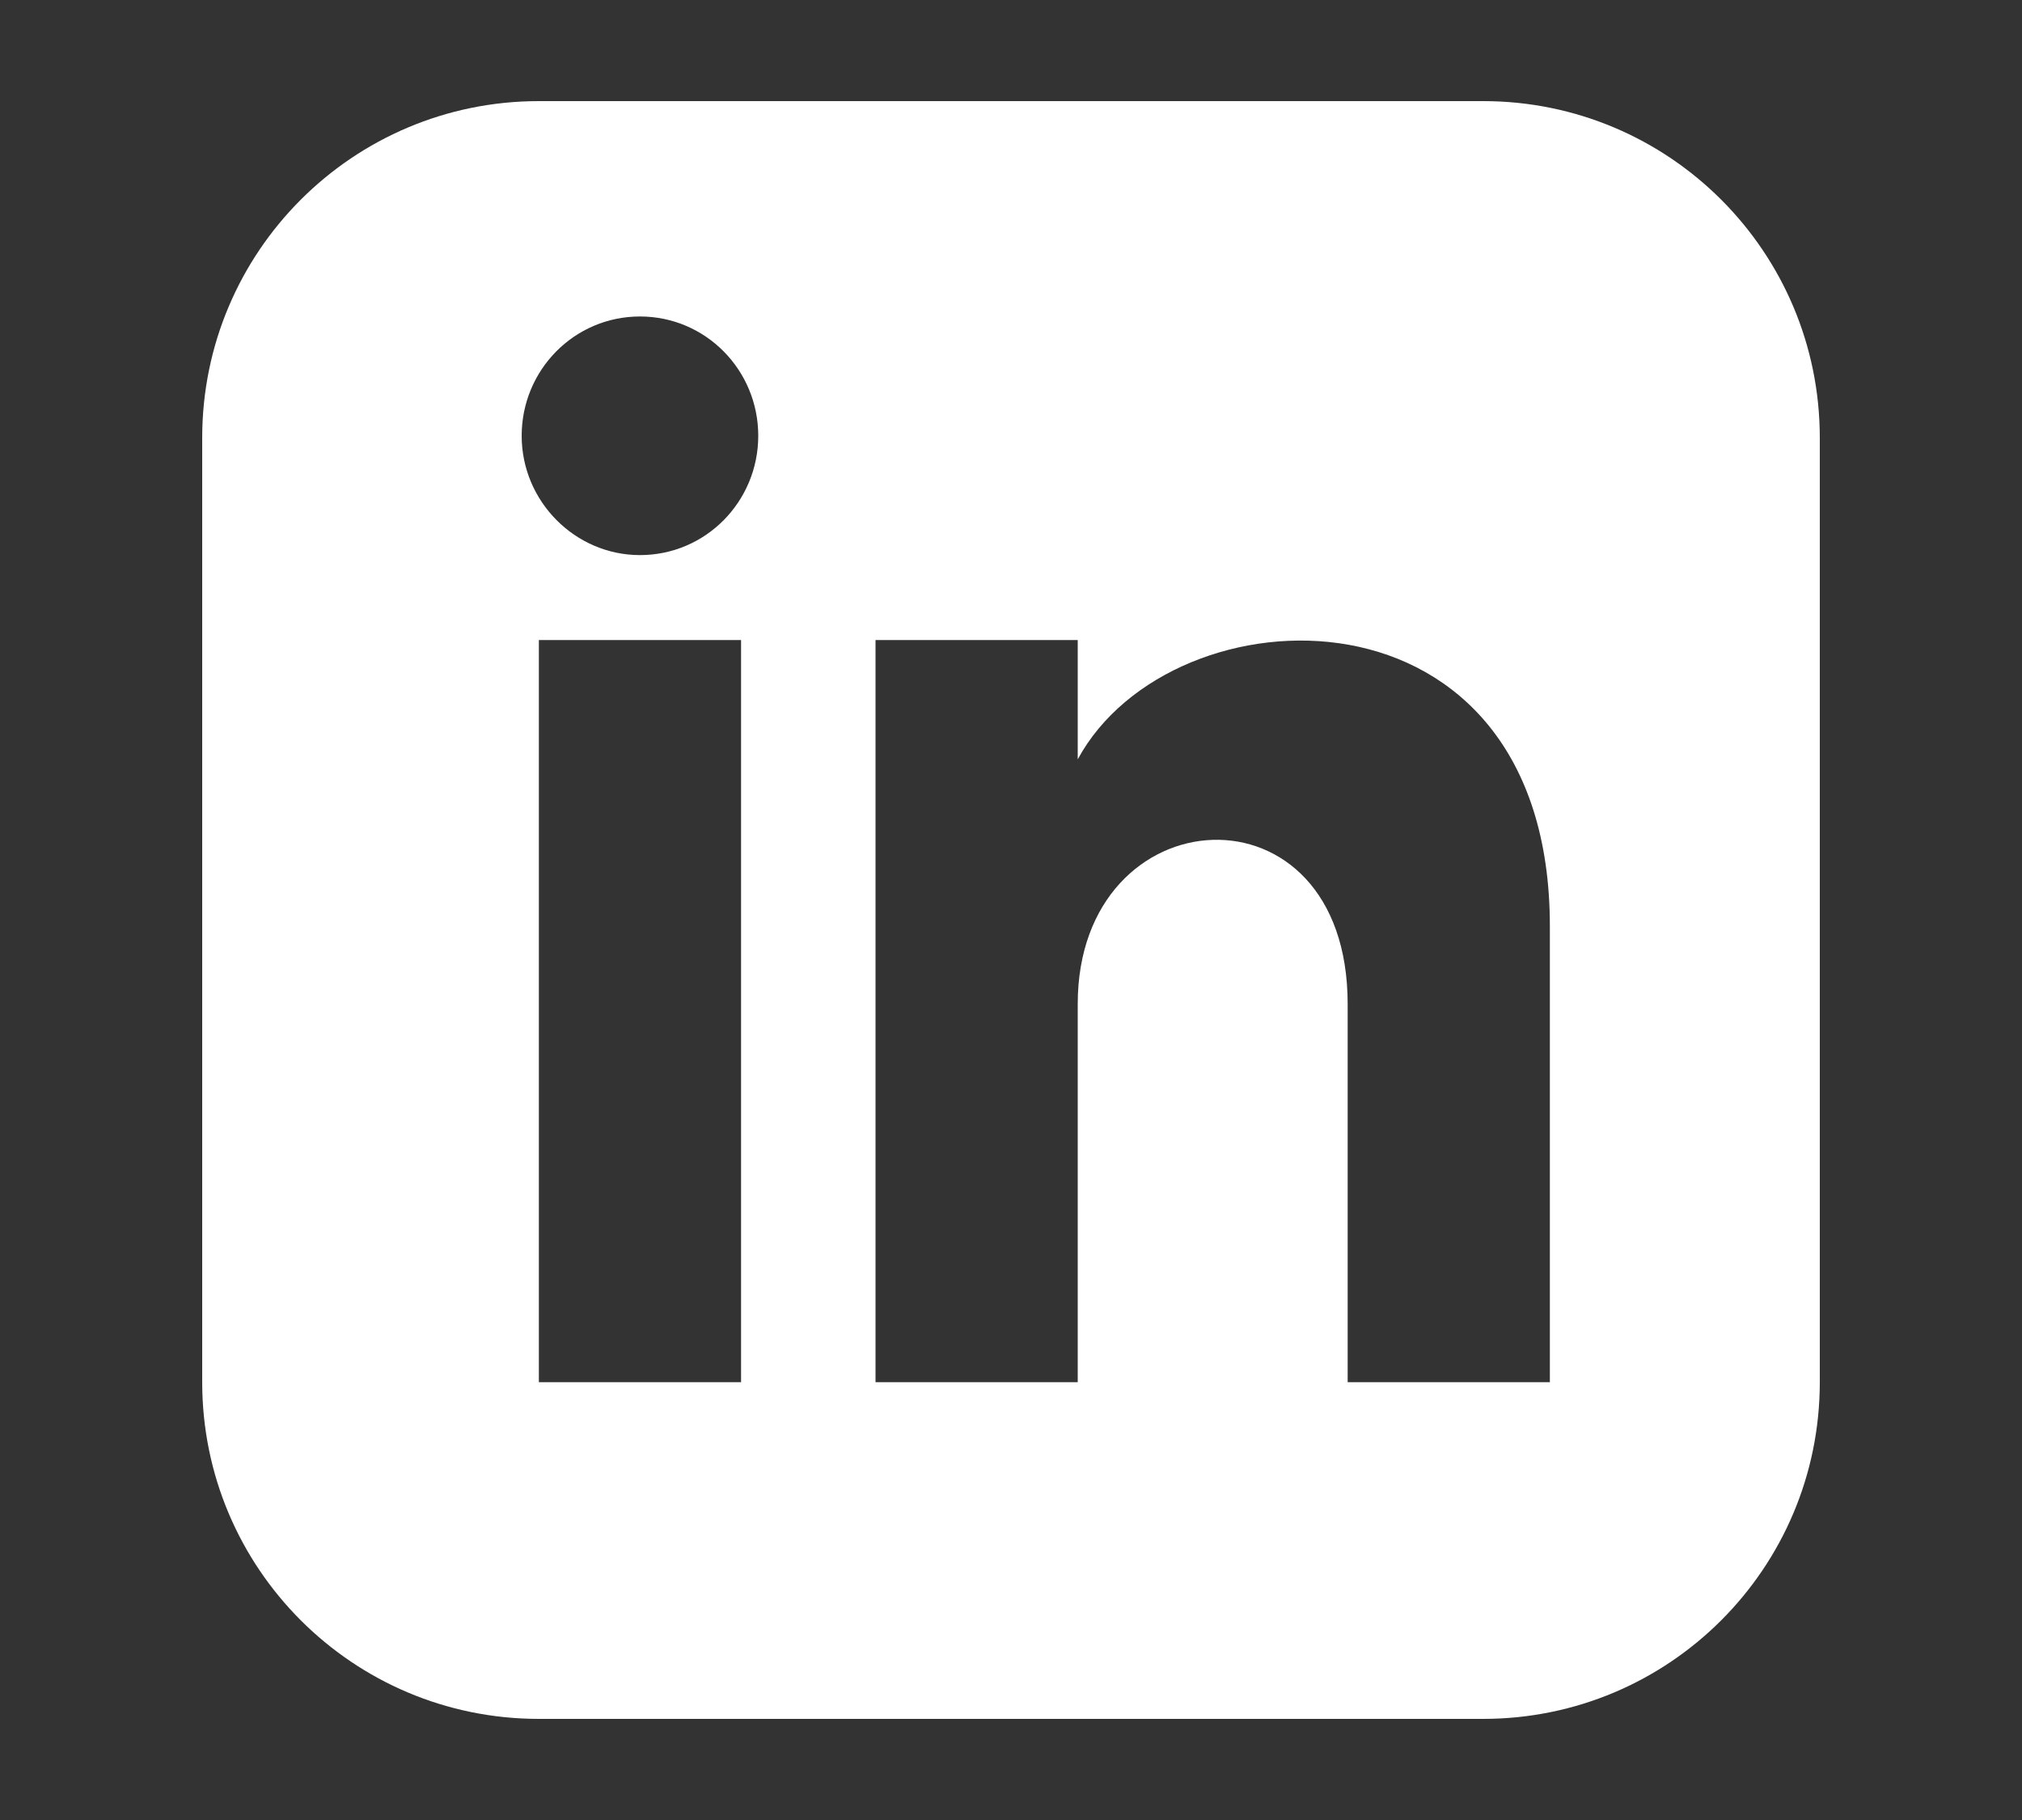 <?xml version="1.0" encoding="UTF-8"?><svg id="a" xmlns="http://www.w3.org/2000/svg" width="20" height="18" viewBox="0 0 20 18"><rect x="0" y="0" width="20" height="18" fill="#333333" stroke="none"/><defs><style>.b{fill:#fff;}</style></defs><path class="b" d="M14.67,1H5.33c-1.84,0-3.33,1.49-3.33,3.33V13.67c0,1.84,1.49,3.33,3.33,3.33H14.67c1.84,0,3.33-1.49,3.33-3.33V4.33c0-1.84-1.49-3.33-3.33-3.33ZM7.33,13.67h-2V6.33h2v7.33Zm-1-8.18c-.64,0-1.17-.53-1.17-1.18s.52-1.18,1.17-1.18,1.17,.53,1.17,1.18-.52,1.18-1.17,1.18ZM15.33,13.67h-2v-3.74c0-2.25-2.67-2.08-2.67,0v3.74h-2V6.33h2v1.18c.93-1.72,4.67-1.85,4.67,1.65v4.51Z"/></svg>